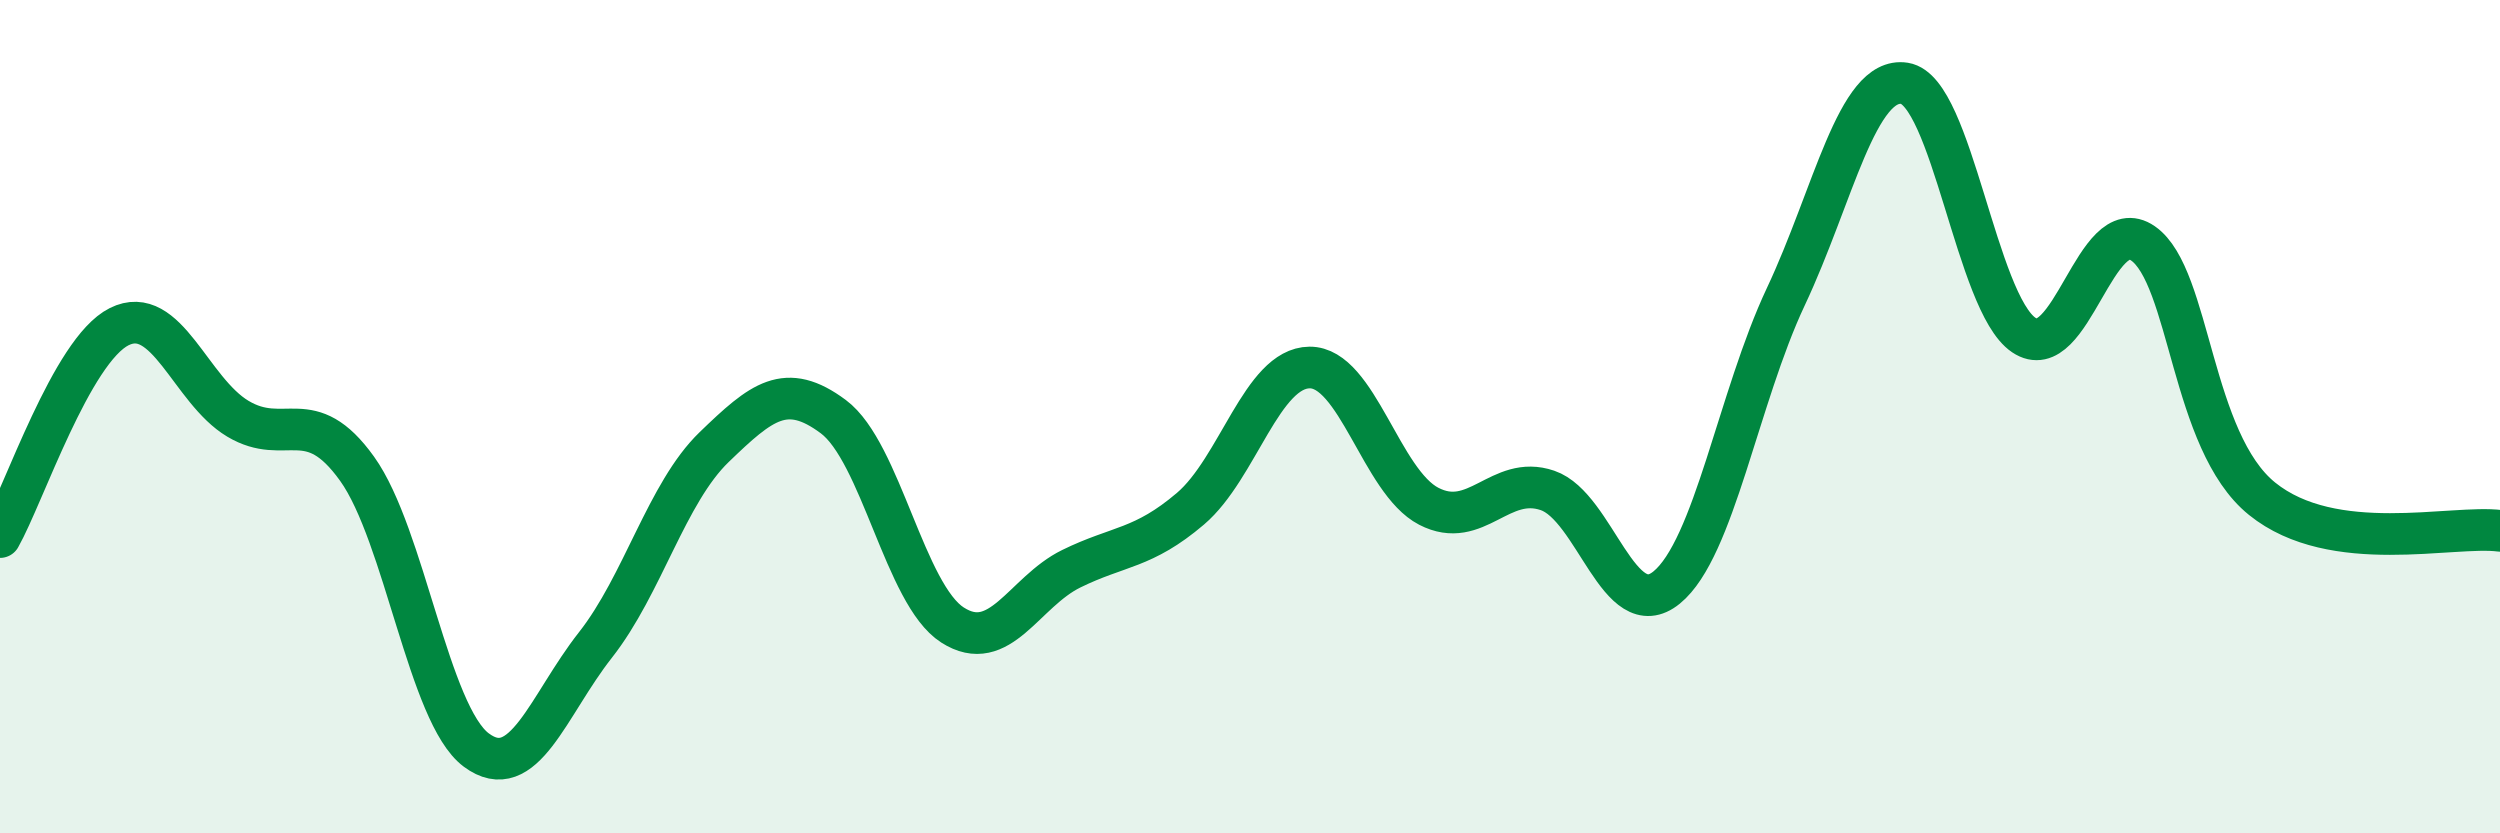 
    <svg width="60" height="20" viewBox="0 0 60 20" xmlns="http://www.w3.org/2000/svg">
      <path
        d="M 0,12.89 C 0.57,11.88 1.72,8.41 2.86,7.84 C 4,7.27 4.57,9.37 5.71,10.05 C 6.85,10.73 7.43,9.66 8.57,11.25 C 9.71,12.84 10.29,17.15 11.43,18 C 12.57,18.85 13.15,16.93 14.29,15.48 C 15.43,14.03 16,11.83 17.14,10.73 C 18.28,9.63 18.86,9.15 20,10 C 21.14,10.85 21.72,14.27 22.86,15 C 24,15.73 24.57,14.21 25.71,13.65 C 26.85,13.09 27.43,13.18 28.57,12.21 C 29.71,11.24 30.29,8.83 31.43,8.82 C 32.57,8.81 33.15,11.56 34.29,12.15 C 35.43,12.74 36,11.38 37.14,11.77 C 38.28,12.16 38.86,15.03 40,14.1 C 41.14,13.17 41.72,9.54 42.86,7.12 C 44,4.7 44.57,1.82 45.71,2 C 46.85,2.18 47.43,7.27 48.57,8.04 C 49.71,8.81 50.29,5.05 51.43,5.84 C 52.57,6.63 52.58,10.59 54.29,11.97 C 56,13.35 58.86,12.59 60,12.74L60 20L0 20Z"
        fill="#008740"
        opacity="0.1"
        stroke-linecap="round"
        stroke-linejoin="round"
      />
      <path
        d="M 0,12.89 C 0.57,11.88 1.72,8.41 2.86,7.84 C 4,7.27 4.57,9.37 5.71,10.05 C 6.85,10.73 7.43,9.66 8.57,11.25 C 9.71,12.84 10.29,17.15 11.43,18 C 12.57,18.85 13.15,16.93 14.29,15.48 C 15.43,14.03 16,11.83 17.14,10.73 C 18.28,9.63 18.86,9.15 20,10 C 21.14,10.85 21.72,14.27 22.86,15 C 24,15.73 24.57,14.21 25.71,13.65 C 26.85,13.09 27.43,13.18 28.57,12.21 C 29.71,11.24 30.29,8.83 31.43,8.82 C 32.57,8.81 33.15,11.56 34.29,12.15 C 35.43,12.74 36,11.38 37.14,11.77 C 38.28,12.16 38.86,15.03 40,14.1 C 41.14,13.17 41.72,9.54 42.86,7.12 C 44,4.7 44.57,1.82 45.71,2 C 46.85,2.18 47.43,7.27 48.57,8.04 C 49.71,8.81 50.29,5.05 51.43,5.84 C 52.57,6.63 52.58,10.59 54.29,11.97 C 56,13.35 58.86,12.59 60,12.74"
        stroke="#008740"
        stroke-width="1"
        fill="none"
        stroke-linecap="round"
        stroke-linejoin="round"
      />
    </svg>
  